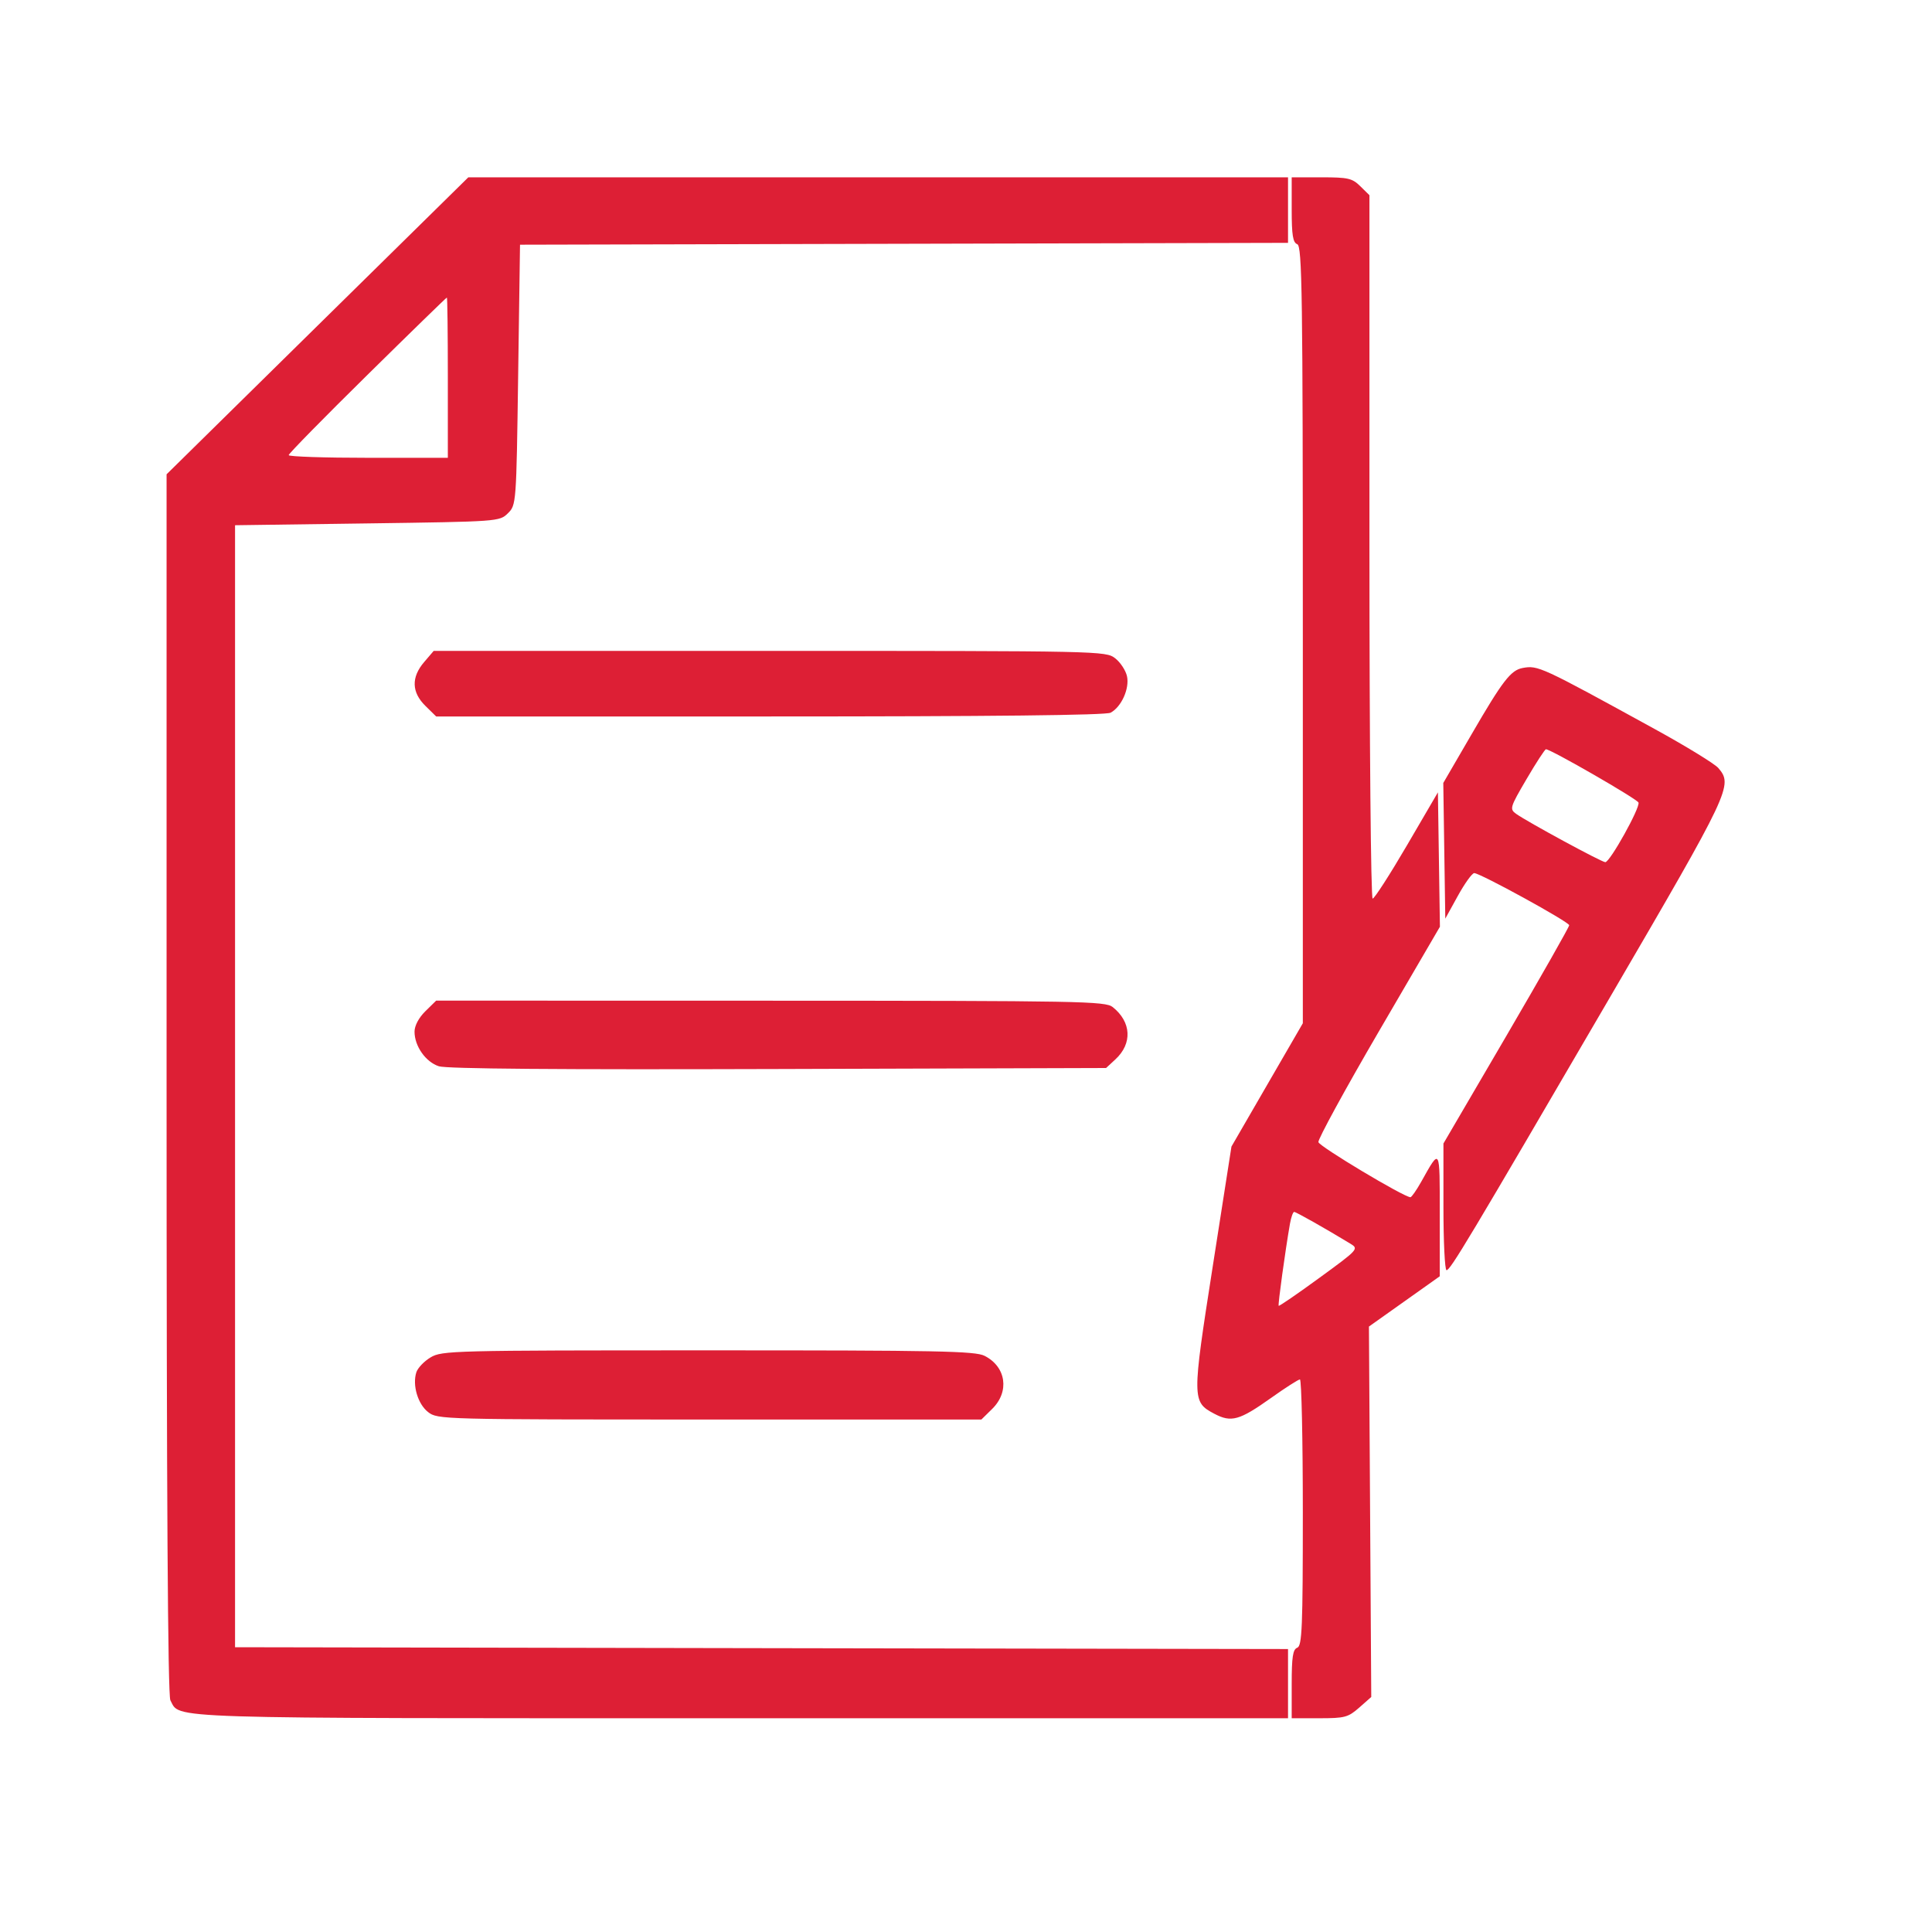 <svg width="50" height="50" viewBox="0 0 50 50" fill="none" xmlns="http://www.w3.org/2000/svg">
<path fill-rule="evenodd" clip-rule="evenodd" d="M8.215 8.432L4.311 12.275V28.048C4.311 38.685 4.343 43.88 4.409 44.002C4.675 44.49 3.967 44.468 19.2 44.468H33.334V43.573V42.677L19.708 42.654L6.083 42.63V28.111V13.593L9.504 13.546C12.907 13.499 12.927 13.497 13.144 13.284C13.361 13.07 13.363 13.05 13.41 9.701L13.458 6.333L23.396 6.309L33.334 6.285V5.437V4.589H22.727H12.12L8.215 8.432ZM33.429 5.428C33.429 6.086 33.46 6.278 33.573 6.32C33.699 6.368 33.717 7.579 33.717 16.428V26.482L32.793 28.078L31.87 29.673L31.385 32.778C30.847 36.217 30.848 36.281 31.425 36.587C31.865 36.82 32.074 36.762 32.9 36.175C33.267 35.914 33.601 35.7 33.642 35.7C33.683 35.7 33.717 37.25 33.717 39.144C33.717 42.119 33.697 42.596 33.573 42.643C33.459 42.685 33.429 42.882 33.429 43.583V44.468H34.146C34.803 44.468 34.889 44.445 35.176 44.193L35.488 43.918L35.458 39.124L35.428 34.331L36.344 33.681L37.261 33.03V31.422C37.261 29.674 37.276 29.701 36.78 30.586C36.656 30.806 36.531 30.985 36.501 30.984C36.323 30.976 34.143 29.67 34.12 29.558C34.106 29.484 34.807 28.199 35.679 26.703L37.265 23.984L37.239 22.245L37.213 20.506L36.41 21.881C35.968 22.637 35.569 23.256 35.524 23.256C35.478 23.256 35.441 19.212 35.441 14.154V5.052L35.206 4.821C34.995 4.613 34.89 4.589 34.2 4.589H33.429V5.428ZM9.506 9.705C8.387 10.807 7.471 11.74 7.471 11.779C7.471 11.817 8.398 11.848 9.531 11.848H11.59V9.774C11.59 8.634 11.579 7.7 11.565 7.7C11.552 7.7 10.625 8.602 9.506 9.705ZM10.976 17.135C10.64 17.528 10.651 17.915 11.008 18.267L11.288 18.542H19.922C25.661 18.542 28.619 18.51 28.741 18.445C29.022 18.297 29.237 17.818 29.166 17.499C29.132 17.348 28.994 17.139 28.859 17.035C28.618 16.848 28.487 16.845 19.919 16.845H11.224L10.976 17.135ZM39.404 17.288C39.098 17.346 38.887 17.62 38.085 19.002L37.352 20.263L37.378 22.019L37.404 23.774L37.729 23.185C37.908 22.861 38.098 22.596 38.153 22.596C38.307 22.596 40.608 23.859 40.611 23.945C40.612 23.987 39.88 25.275 38.985 26.808L37.356 29.594V31.233C37.356 32.135 37.392 32.872 37.436 32.872C37.535 32.872 37.983 32.124 41.655 25.829C44.796 20.445 44.853 20.325 44.469 19.875C44.376 19.767 43.633 19.311 42.816 18.863C39.866 17.243 39.802 17.214 39.404 17.288ZM39.508 20.161C39.077 20.896 39.065 20.937 39.236 21.061C39.519 21.265 41.451 22.313 41.545 22.313C41.666 22.313 42.453 20.898 42.404 20.77C42.367 20.676 40.136 19.391 40.009 19.391C39.982 19.391 39.756 19.737 39.508 20.161ZM11.008 26.171C10.838 26.338 10.728 26.546 10.728 26.699C10.728 27.074 11.016 27.484 11.358 27.595C11.56 27.661 14.454 27.684 20.142 27.666L28.625 27.64L28.867 27.416C29.31 27.006 29.281 26.449 28.797 26.063C28.606 25.911 27.993 25.9 19.94 25.898L11.288 25.896L11.008 26.171ZM33.384 31.67C33.263 32.363 33.069 33.77 33.092 33.794C33.106 33.809 33.579 33.484 34.144 33.072C35.157 32.333 35.169 32.321 34.947 32.186C34.292 31.788 33.541 31.364 33.493 31.364C33.463 31.364 33.414 31.502 33.384 31.67ZM11.144 35.129C10.977 35.228 10.812 35.402 10.775 35.514C10.668 35.847 10.813 36.338 11.08 36.545C11.325 36.735 11.424 36.737 18.363 36.737H25.398L25.678 36.462C26.132 36.015 26.04 35.373 25.481 35.089C25.239 34.965 24.271 34.946 18.324 34.947C11.702 34.947 11.435 34.954 11.144 35.129Z" fill="#DD1F35"/>
</svg>
